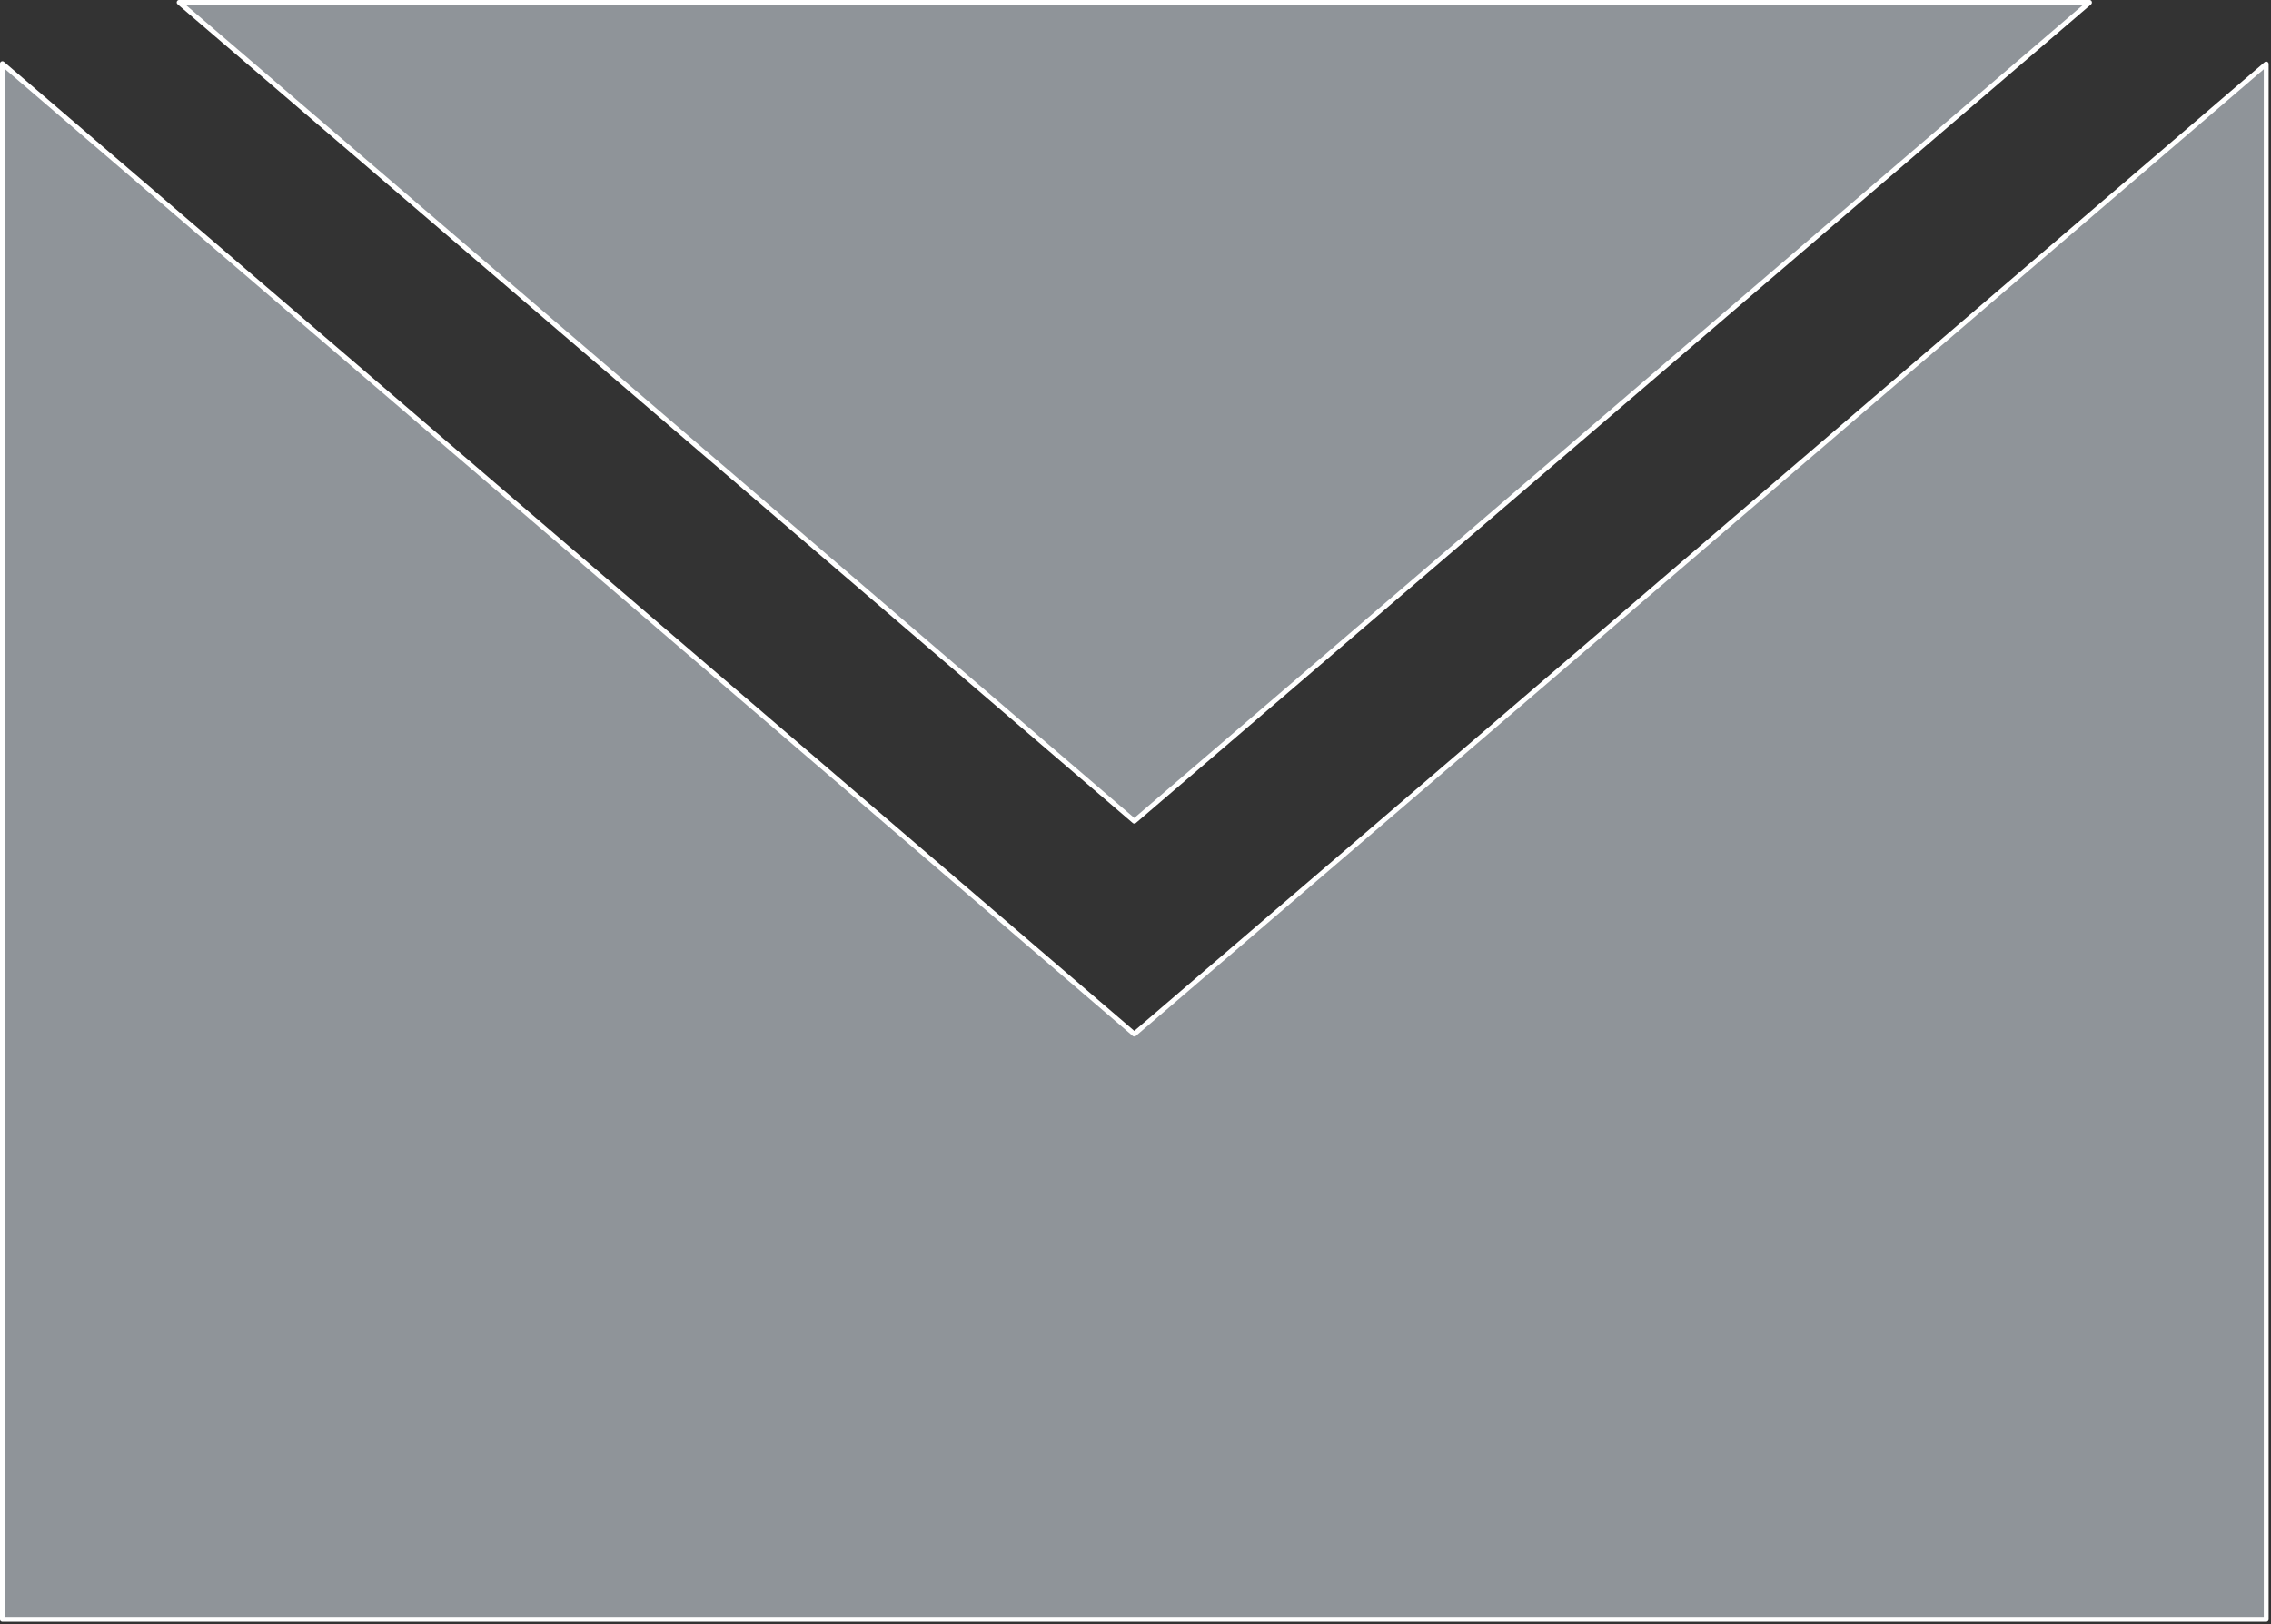 <?xml version="1.0" encoding="UTF-8" standalone="no"?>
<!DOCTYPE svg PUBLIC "-//W3C//DTD SVG 1.1//EN" "http://www.w3.org/Graphics/SVG/1.1/DTD/svg11.dtd">
<svg width="100%" height="100%" viewBox="0 0 474 339" version="1.1" xmlns="http://www.w3.org/2000/svg" xmlns:xlink="http://www.w3.org/1999/xlink" xml:space="preserve" xmlns:serif="http://www.serif.com/" style="fill-rule:evenodd;clip-rule:evenodd;stroke-linejoin:round;stroke-miterlimit:2;">
    <rect x="0" y="0" width="474" height="339" fill="#333333" stroke="none"/>
    <g transform="matrix(1,0,0,1,-303.25,-370.716)">
        <g transform="matrix(33.75,0,0,33.75,540,540)">
            <g transform="matrix(1,0,0,1,-16,-16)">
                <path d="M9,11.378L16,17.38L23,11.38L23,21L9,21L9,11.378ZM21.907,11L16,16.063L10.093,10.999L21.907,10.999L21.907,11Z" style="fill:rgb(143,148,153);stroke:white;stroke-width:0.03px;"/>
            </g>
        </g>
    </g>
</svg>
